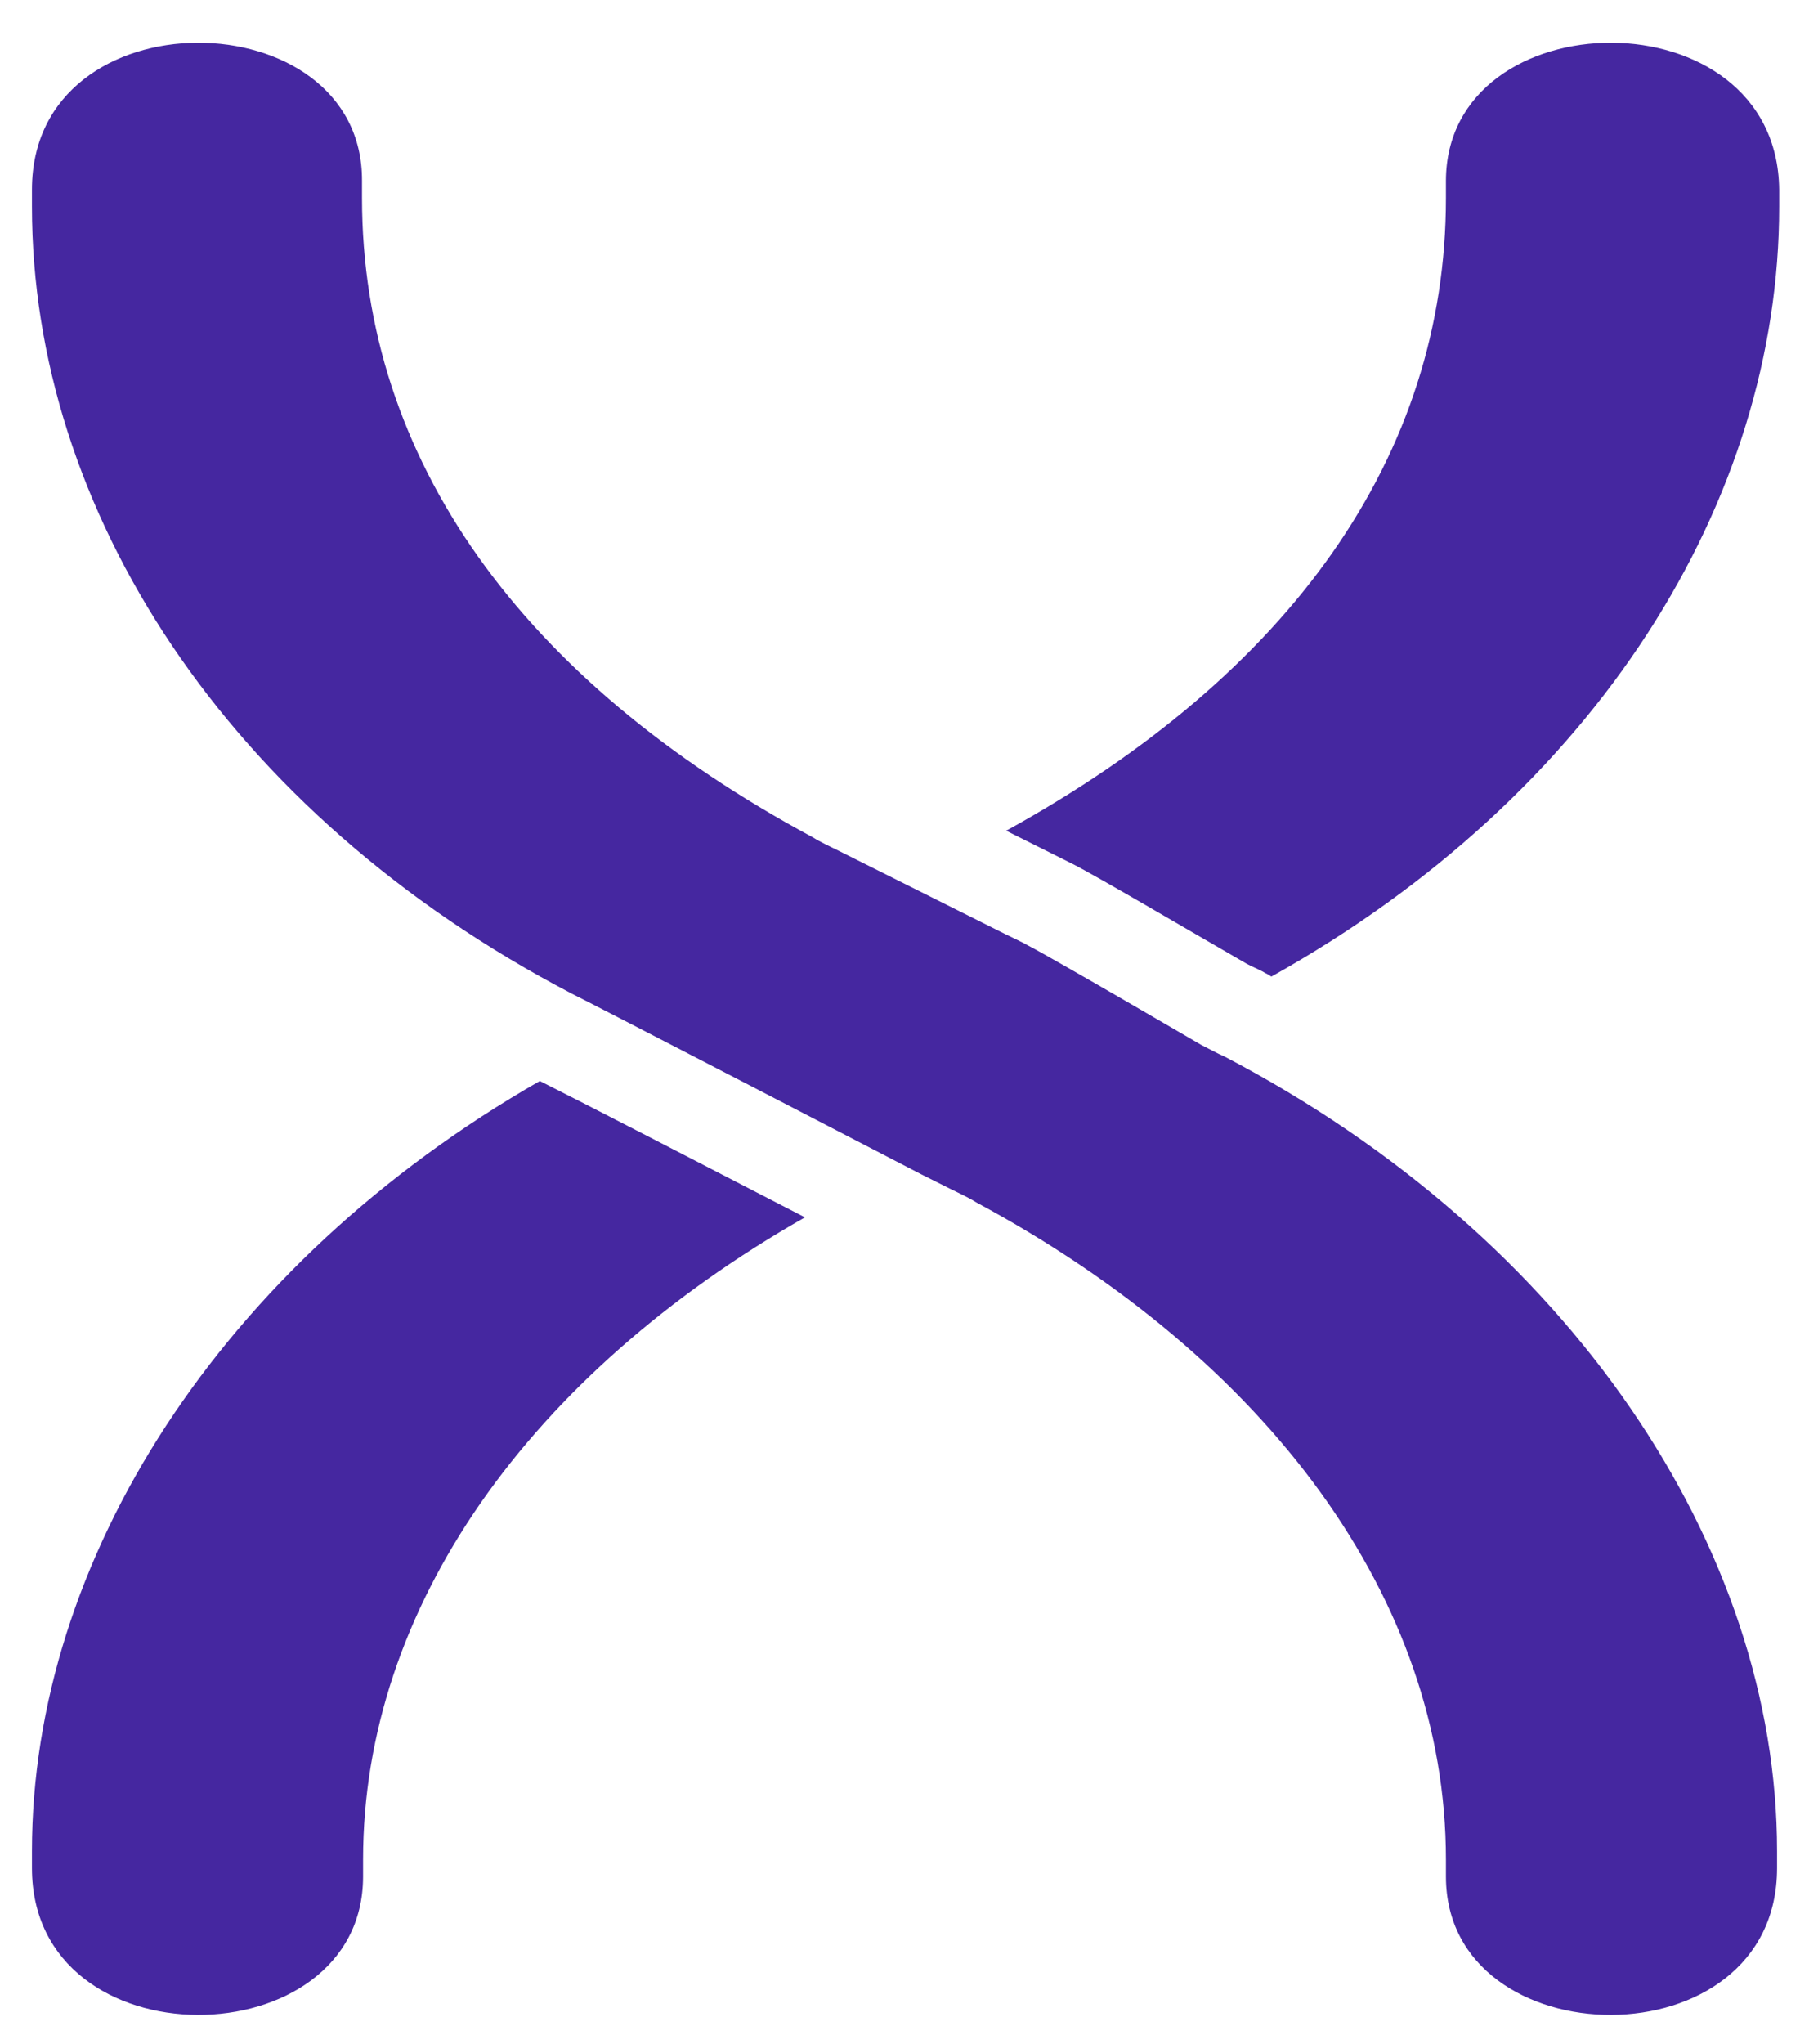 <?xml version="1.0" encoding="utf-8"?>
<!-- Generator: Adobe Illustrator 21.0.1, SVG Export Plug-In . SVG Version: 6.00 Build 0)  -->
<svg version="1.1" id="Layer_1" xmlns="http://www.w3.org/2000/svg" xmlns:xlink="http://www.w3.org/1999/xlink" x="0px" y="0px"
	 viewBox="0 0 169.9 191.9" style="enable-background:new 0 0 169.9 191.9;" xml:space="preserve">
<style type="text/css">
	.st0{fill:#4527A0;}
</style>
<path class="st0" d="M50.7,101.5c3.4,1.7,16,8.2,24.9,12.8c-25.8,14.7-41.5,36.6-41.5,60.3c0,0,0,1.2,0,1.6
	c0,17.2-31.1,17.7-31.1-0.8c0-0.3,0-1.6,0-1.6C3,146.5,20.7,118.7,50.7,101.5z M135.8,17c0,0.4,0,1.6,0,1.6
	c0,24.2-14.6,44.7-41.3,59.4l6.2,3.1c2.2,1.1,11.2,6.4,16.4,9.4l0.4,0.2c0.4,0.2,0.9,0.4,1.4,0.7l0.2,0.1c0.1,0.1,0.2,0.1,0.3,0.2
	c30.6-17.1,47.7-44.7,47.7-72.3c0,0,0-1.2,0-1.6C166.9-0.7,135.8-0.2,135.8,17z M3,17.8c0,0.4,0,1.6,0,1.6
	c0,28.4,18.2,56.9,50.7,73.9c0.7,0.3,32.9,17,32.9,17l2.6,1.3c0.8,0.4,1.7,0.8,2.5,1.3c27.3,14.7,44.1,37.2,44.1,61.7
	c0,0,0,1.2,0,1.6c0,17.2,31.1,17.7,31.1-0.8c0-0.4,0-1.6,0-1.6c0-28.4-19.4-57.6-51.9-74.6c-0.7-0.3-1.4-0.7-2.2-1.1
	c0,0-13.7-8-16.2-9.3c-0.7-0.4-1.4-0.7-2.2-1.1l-13-6.5l-2.6-1.3c-0.8-0.4-1.7-0.8-2.5-1.3c-27.3-14.7-42.3-35.5-42.3-60
	c0,0,0-1.2,0-1.6C34.1-0.2,3-0.7,3,17.8z"/>
</svg>
